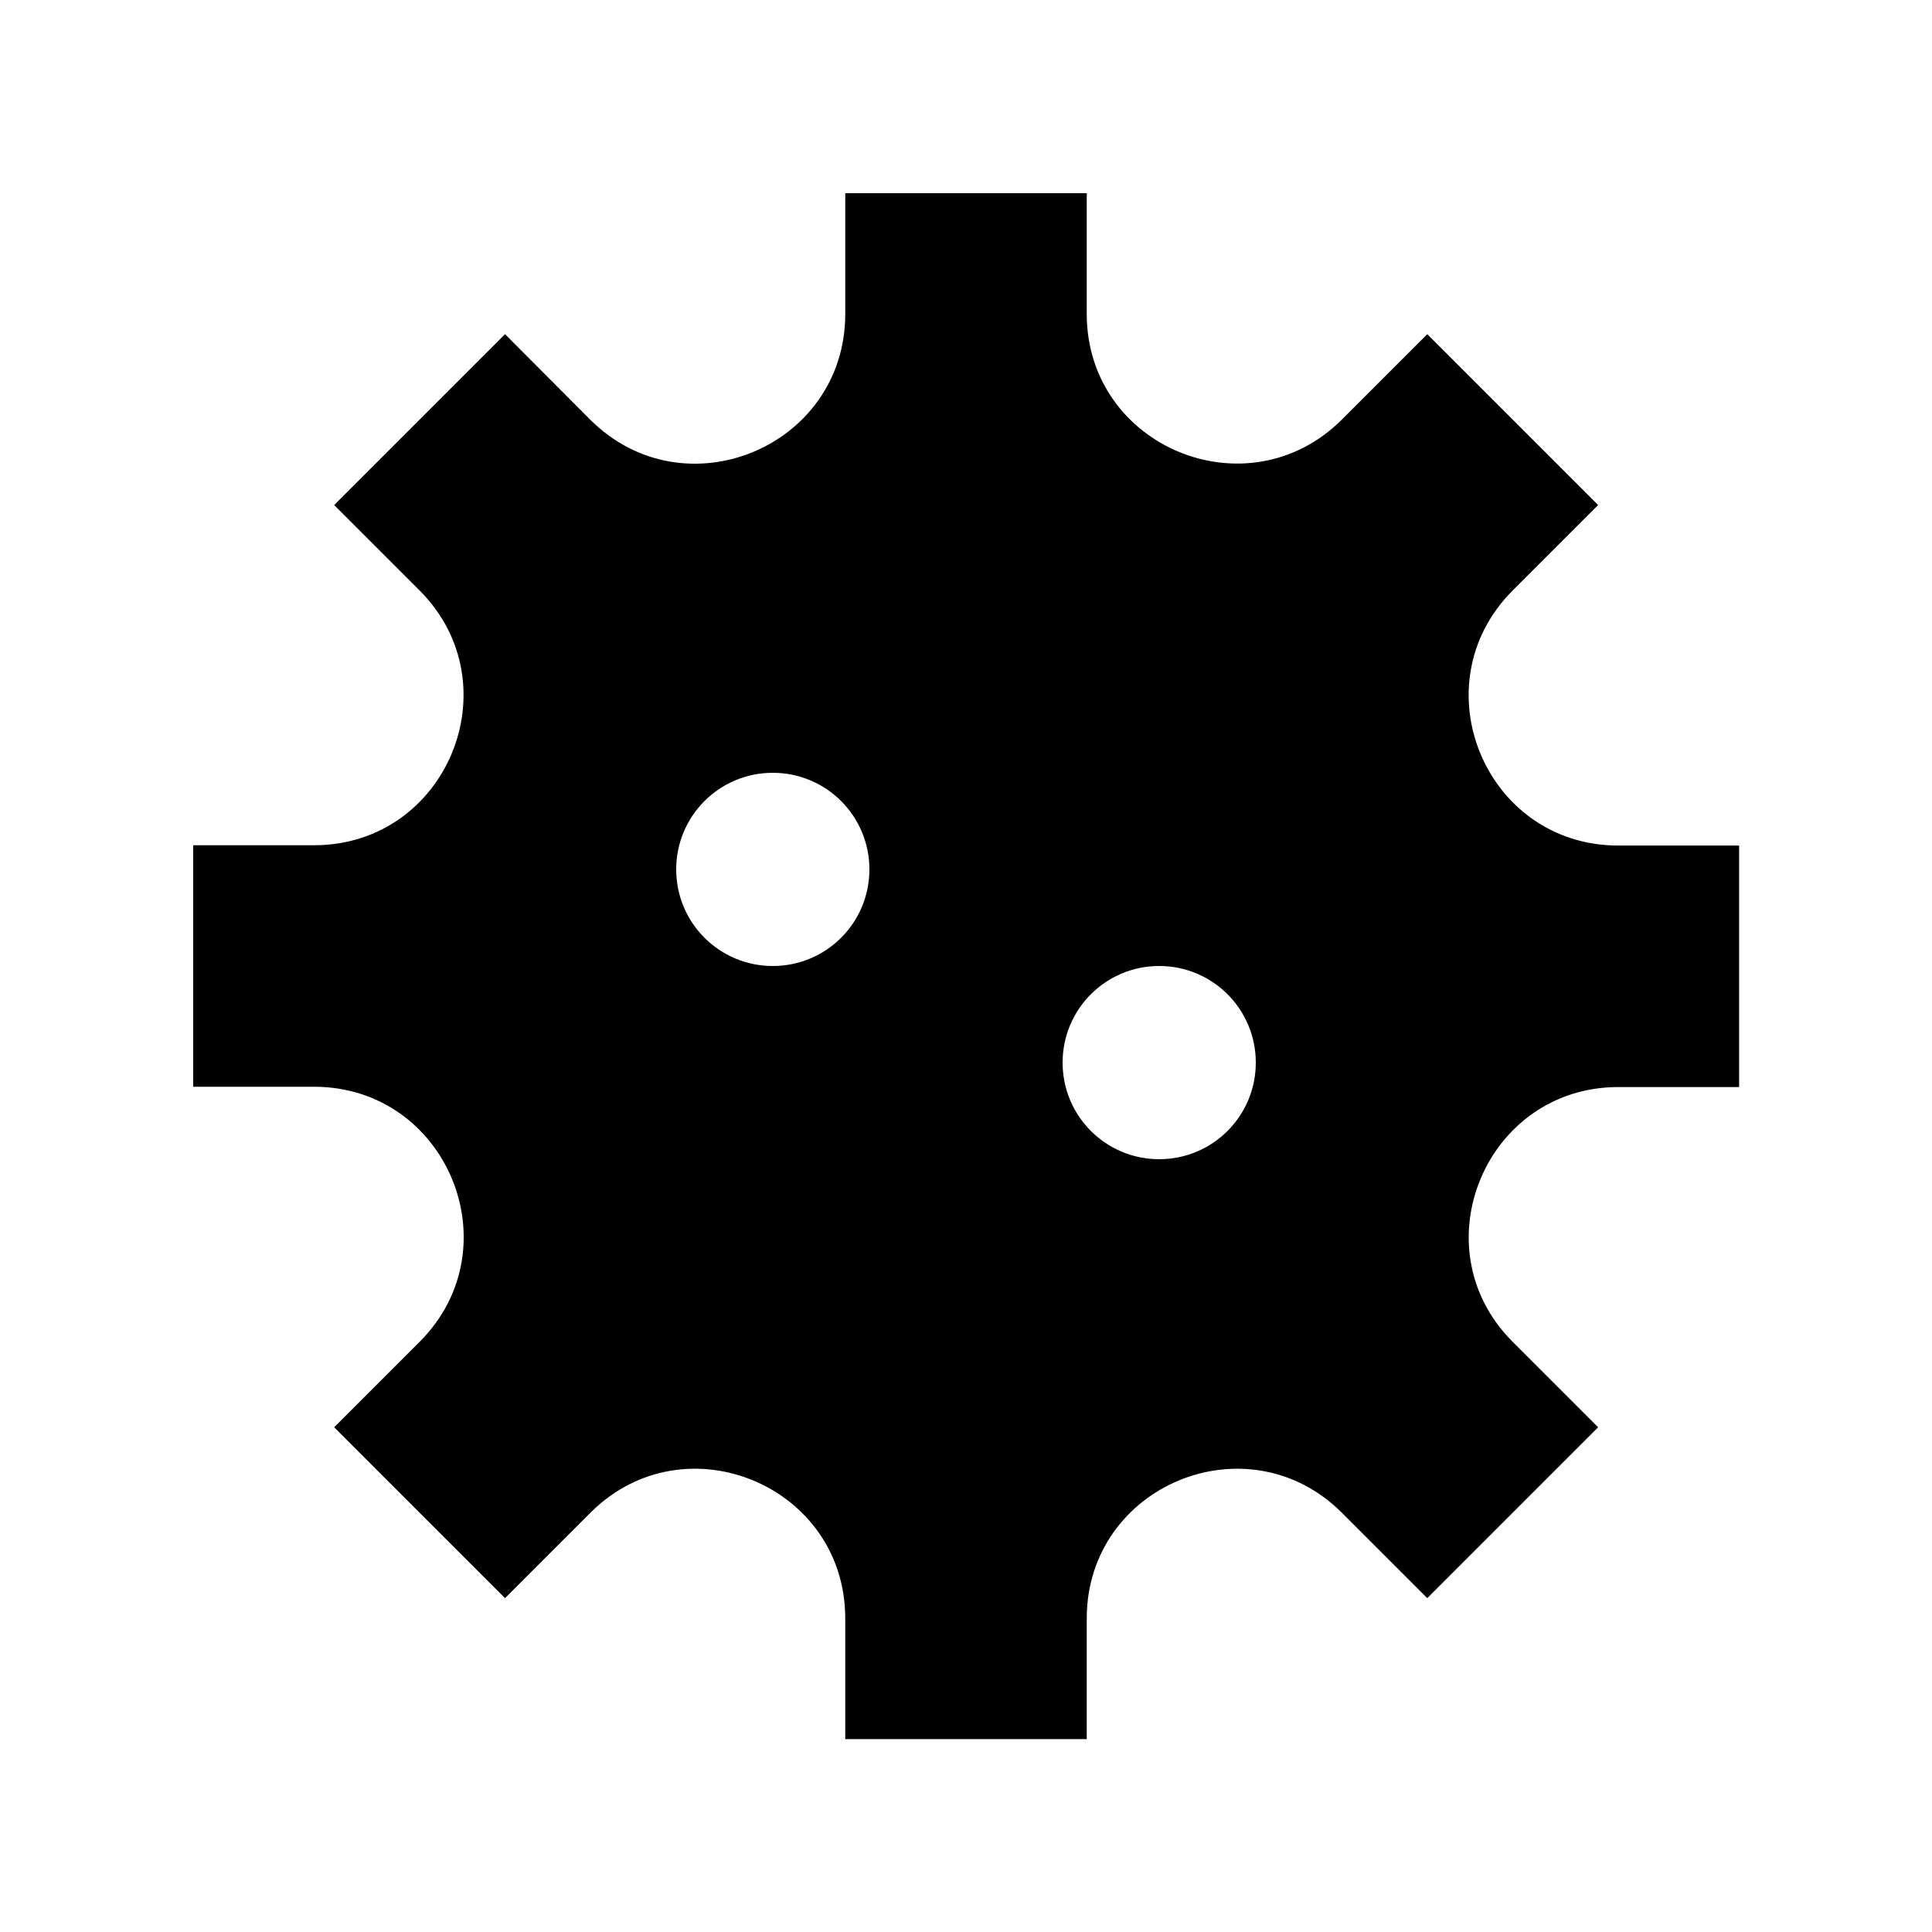 <svg xmlns="http://www.w3.org/2000/svg" viewBox="0 0 640 640"><!--! Font Awesome Pro 7.1.0 by @fontawesome - https://fontawesome.com License - https://fontawesome.com/license (Commercial License) Copyright 2025 Fonticons, Inc. --><path fill="currentColor" d="M360 64L360 104C360 148.1 413.3 170.1 444.5 139L472.8 110.7L529.4 167.3L501 195.7C470 226.9 492 280.1 536.1 280.1L576.1 280.1L576.1 360.1L536.1 360.1C492.1 360.1 470 413.3 501 444.4L529.4 472.8L472.8 529.4L444.5 501.1C413.3 470 360.1 492 360 536L360 576.1L280 576.1L280 536.1C280 492.2 227.1 470.1 195.9 500.8L167.3 529.4L110.7 472.8L139 444.5C170.2 413.3 148.1 360 104 360L64 360L64 280L104 280C148 280 170 227 139.2 195.8L110.7 167.3L167.3 110.7L195.5 139C226.7 170.2 280 148.1 280 104L280 64L360 64zM288 288C288 270.3 273.7 256 256 256C238.3 256 224 270.3 224 288C224 305.7 238.3 320 256 320C273.7 320 288 305.7 288 288zM384 384C401.7 384 416 369.7 416 352C416 334.3 401.7 320 384 320C366.3 320 352 334.3 352 352C352 369.7 366.3 384 384 384z"/></svg>